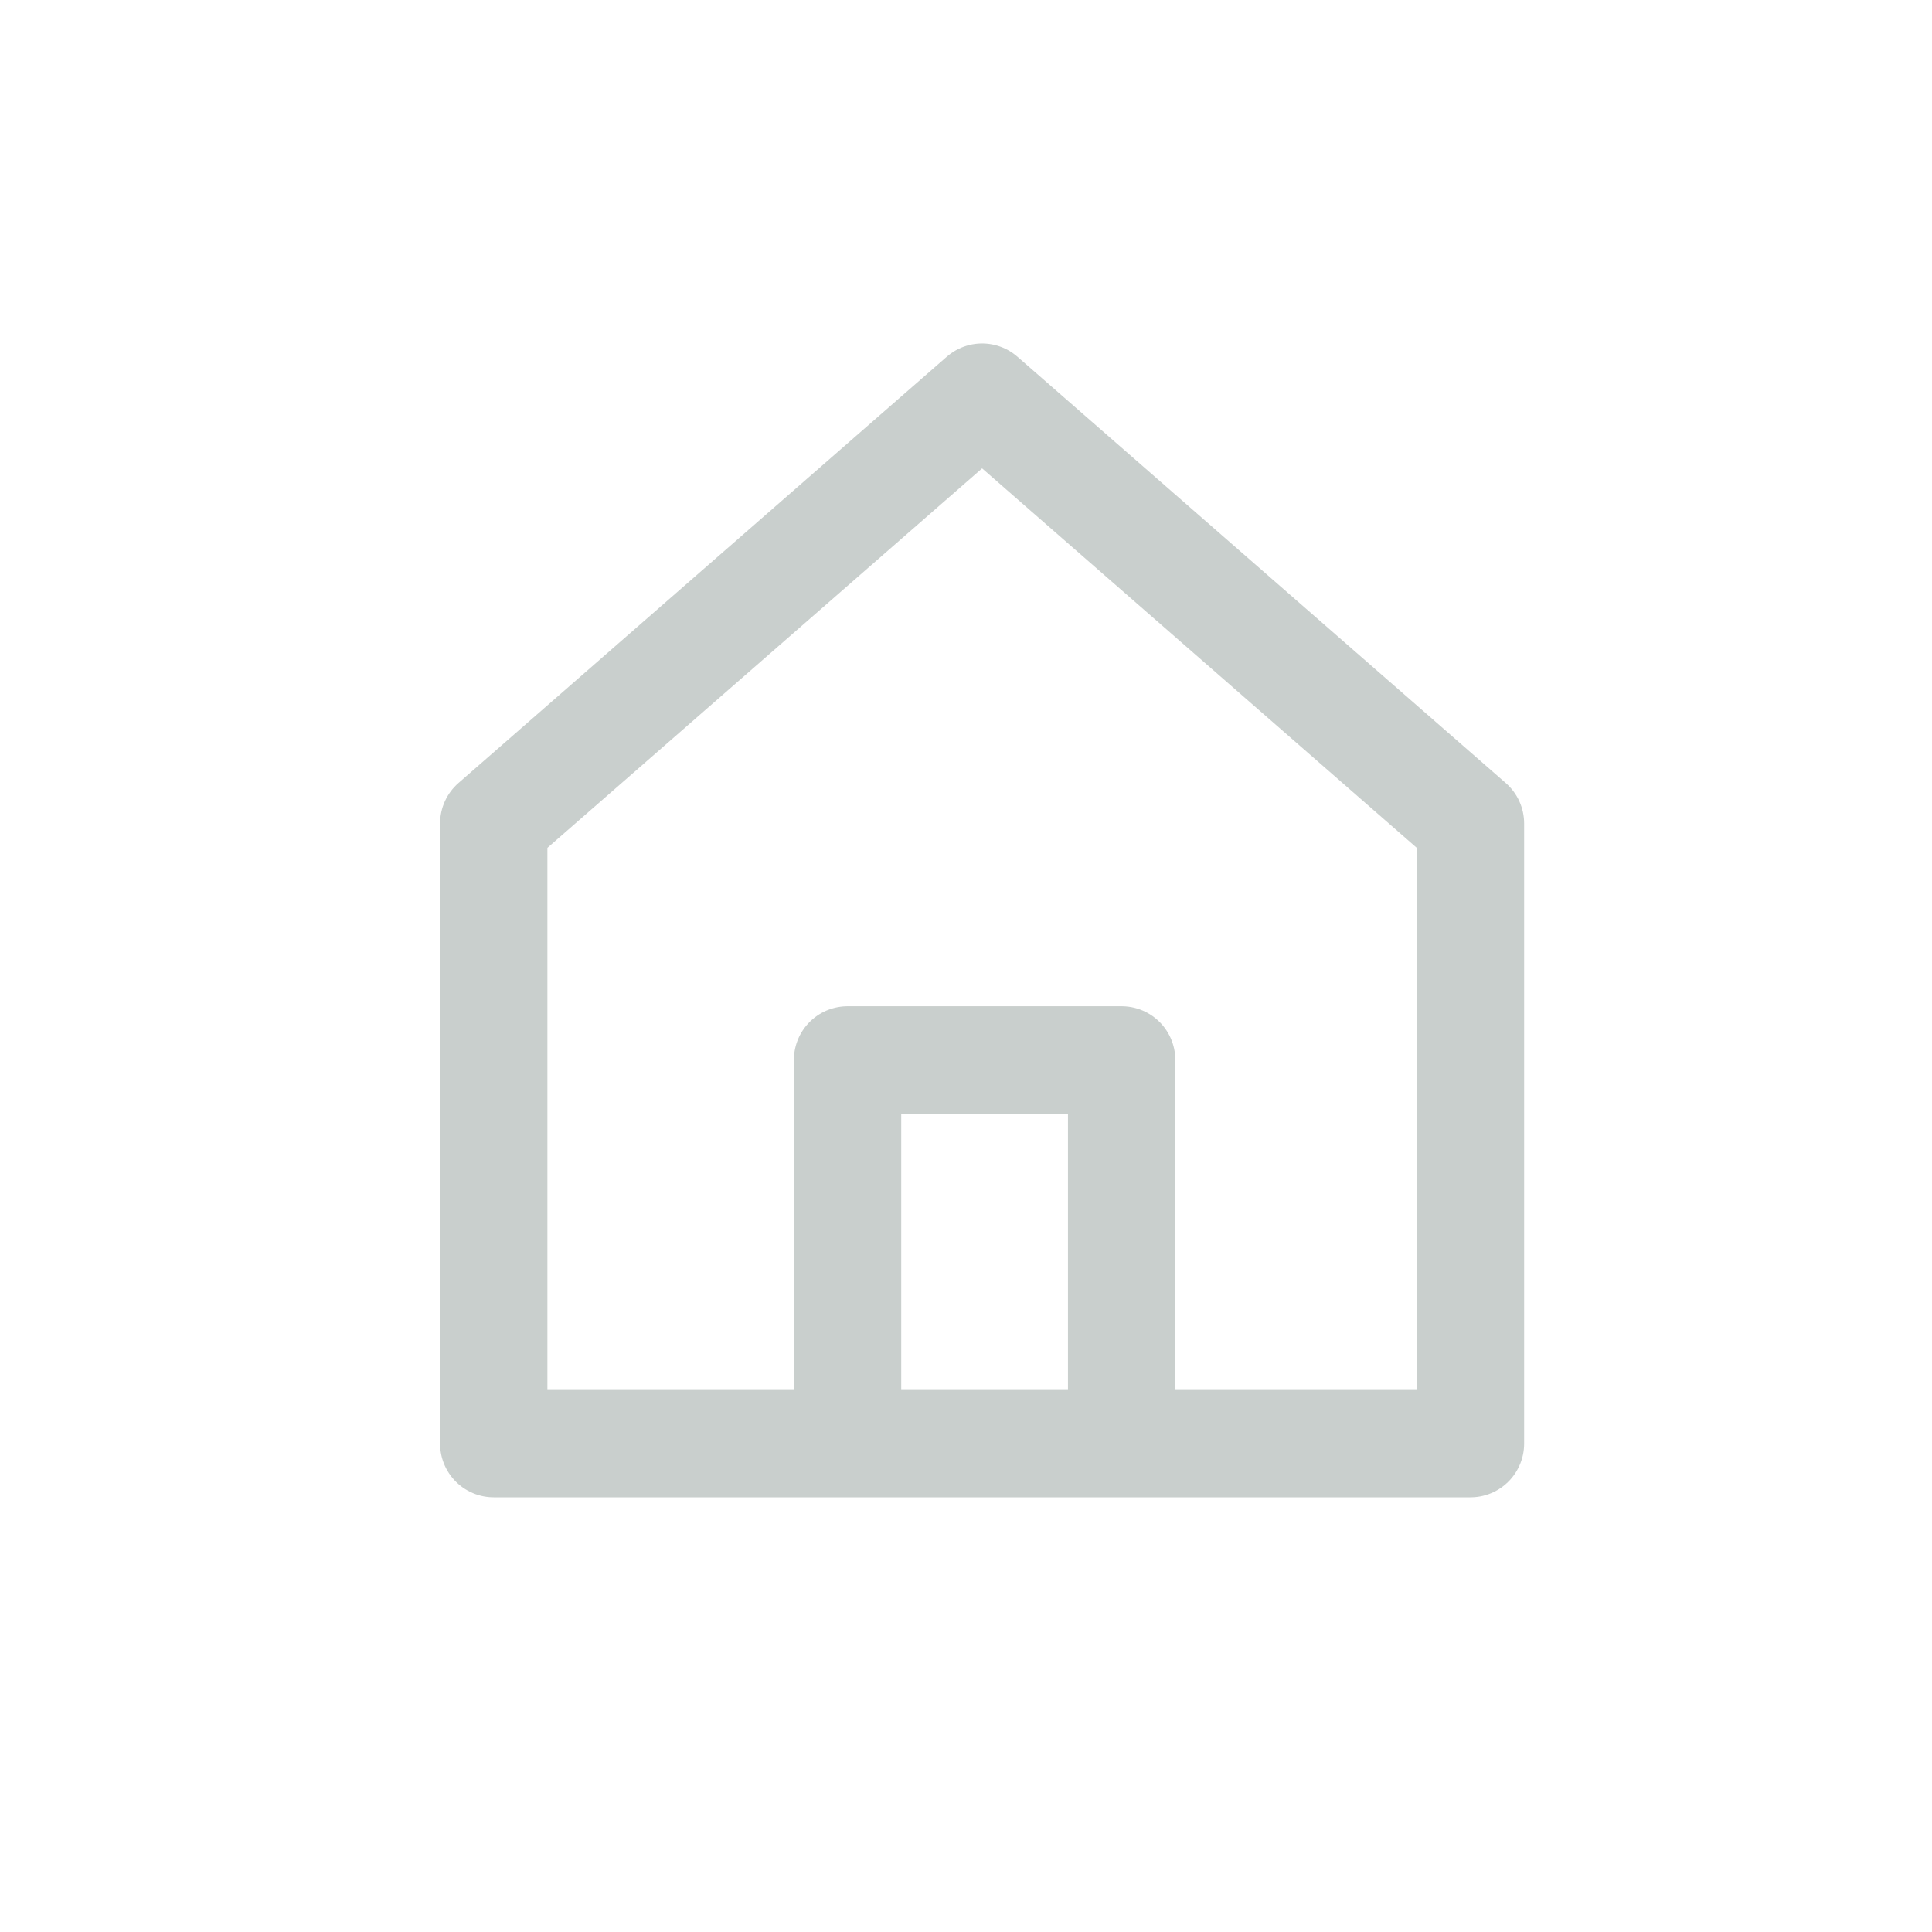 <svg width="36" height="36" viewBox="0 0 36 36" fill="none" xmlns="http://www.w3.org/2000/svg">
<path fill-rule="evenodd" clip-rule="evenodd" d="M18.3 7.4L9.2 15.344L9.2 26.9L27.4 26.9L27.4 15.344L18.3 7.4Z" stroke="#C9CFCD" stroke-width="2" stroke-linecap="round" stroke-linejoin="round"/>
<path d="M15.793 26.65V19.75H20.9V26.65" stroke="#C9CFCD" stroke-width="2" stroke-linecap="round" stroke-linejoin="round"/>
</svg>
